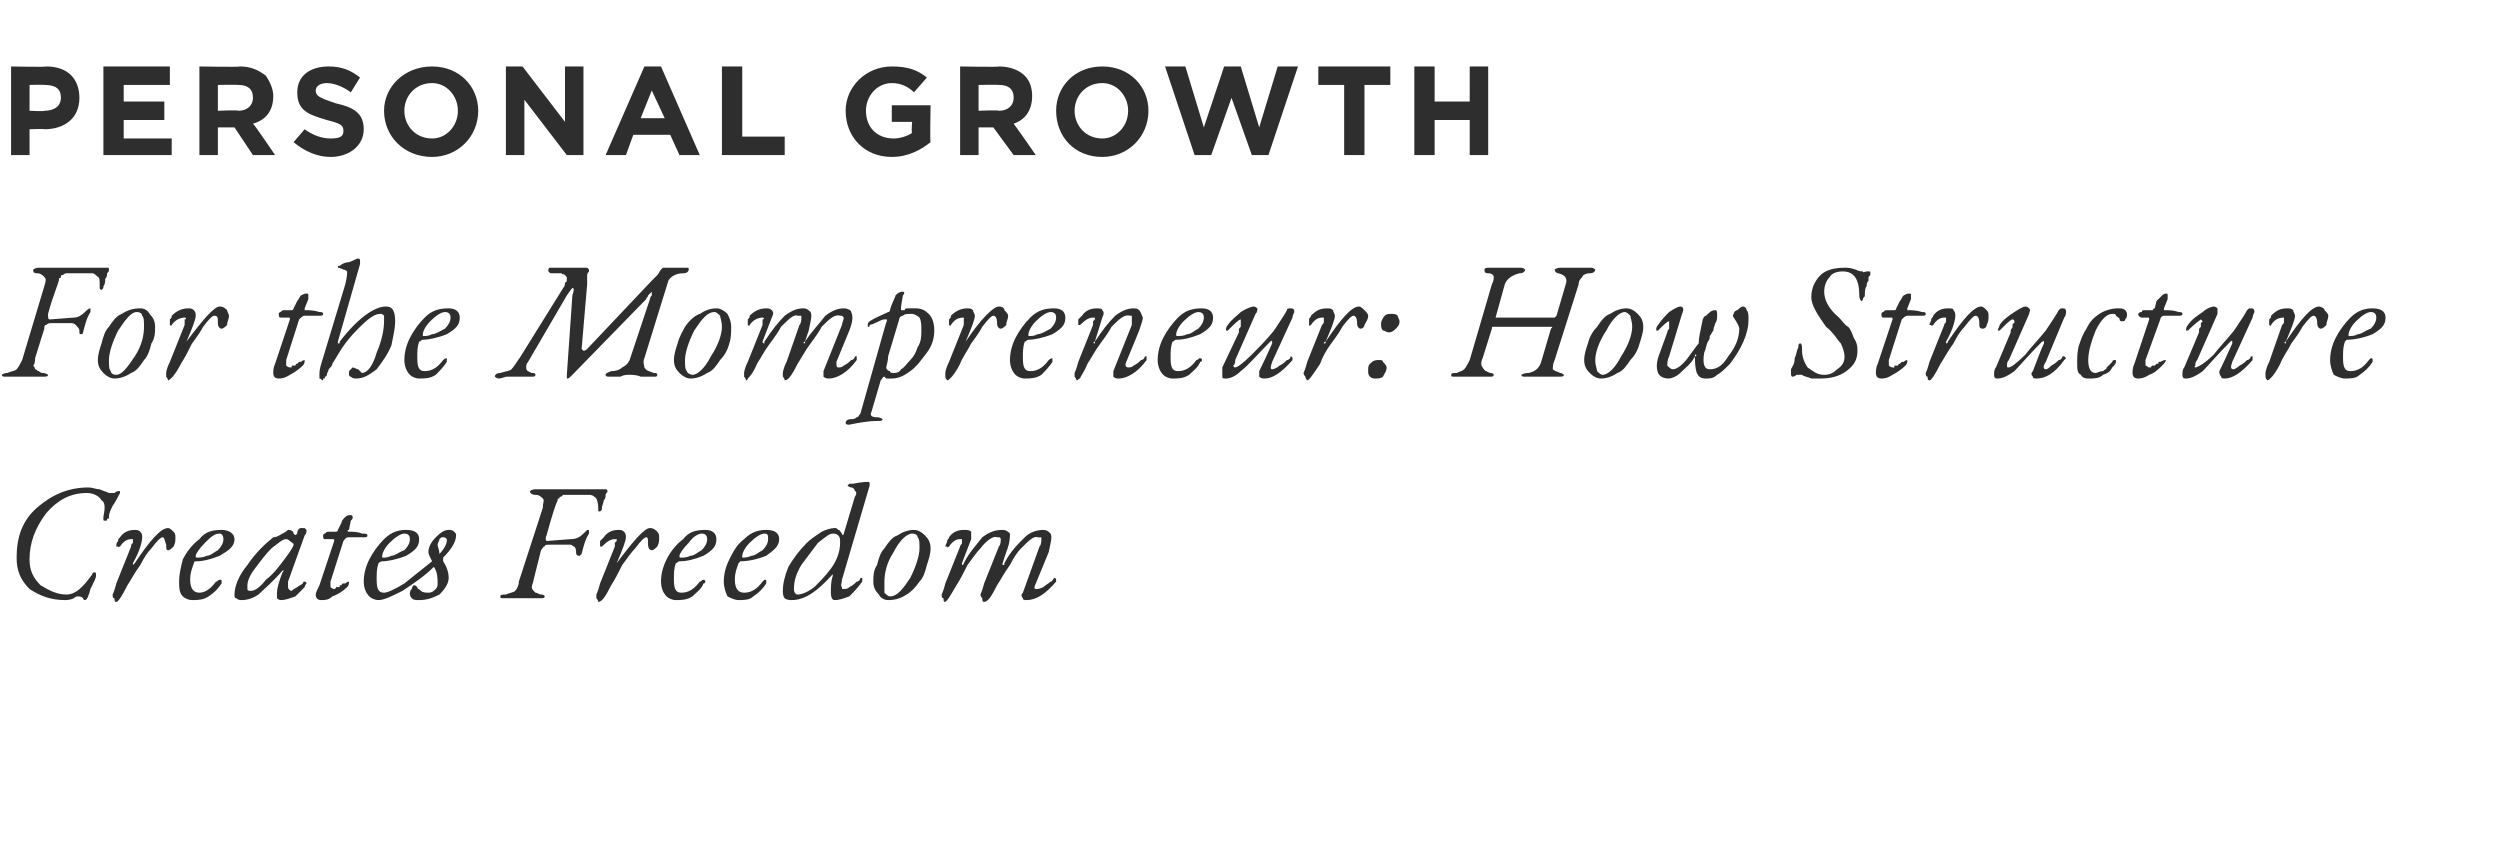 <?xml version="1.0" standalone="no"?><!DOCTYPE svg PUBLIC "-//W3C//DTD SVG 1.1//EN" "http://www.w3.org/Graphics/SVG/1.1/DTD/svg11.dtd"><svg xmlns="http://www.w3.org/2000/svg" version="1.1" width="135.4px" height="45.6px" viewBox="0 -2 135.4 45.6" style="top:-2px"><desc>PERSONAL GROWTH For the Mompreneur: How Structure Creates Freedom</desc><defs/><g id="Polygon30789"><path d="m3.5 30.5c-.7 0-1.3-.2-1.9-.6c-.5-.5-.7-1-.7-1.7c0-1.1.3-2 1.1-2.7c.8-.7 1.7-1.1 2.8-1.1c.2 0 .4.1.6.1c.2.1.3.1.5.2h.3c.1-.1.2-.1.2-.1h.1v.1c-.1.2-.2.4-.4.7c-.1.2-.2.4-.2.6c0 .1 0 .1-.1.1c0 .1 0 .1-.1.1s-.1 0-.1-.1v-.1c.1-.5.1-.8-.1-.9c-.1-.2-.4-.4-.8-.4c-.9 0-1.6.4-2.2 1.1c-.6.8-.9 1.6-.9 2.5c0 .6.2 1 .6 1.4c.5.3.9.5 1.4.5c.5 0 .9-.4 1.4-1.1c0-.1.1-.1.1-.1c.1 0 .1 0 .1.2c0 .1-.1.3-.3.7c-.1.4-.2.6-.3.6c0 0-.1 0-.1-.1c-.1-.1-.2-.1-.3-.1c0 0-.1 0-.2.1c-.2.1-.4.1-.5.1zm4.7-2.8c-.2.2-.4.5-.6.9c-.3.4-.5.8-.7 1.1c-.3.6-.5.9-.6.9c-.1 0-.1-.1-.1-.2c-.1 0-.1-.1-.1-.2c0 0 .1-.2.2-.6l.8-2c0-.1 0-.1.1-.2v-.2h-.1c-.2 0-.4.1-.6.4c-.1 0-.1.1-.1 0h-.1c0-.1 0-.2.1-.3c0-.1 0-.1.1-.2c.2-.3.5-.4.8-.4c.1 0 .2 0 .3.1c.1.1.1.2.1.3c0 .2-.1.7-.5 1.4v.1l.1-.1c.8-1.2 1.4-1.9 1.8-1.9c.1 0 .2.1.3.2c.1.1.1.2.1.3c0 .2 0 .3-.1.5c-.1.1-.2.2-.3.2c-.1 0-.1-.1-.1-.3c-.1-.3-.1-.4-.2-.4c-.1 0-.3.2-.6.6zm2.2 2.8c-.2 0-.4-.1-.5-.2c-.2-.2-.2-.5-.2-.8c0-.4.1-.8.2-1.2c.2-.4.5-.8.9-1.1c.3-.4.7-.5 1.2-.5c.4 0 .7.2.7.5c0 .4-.3.6-.8.9c-.5.2-.9.3-1.3.3c-.1 0-.1.1-.1.1c-.1.3-.2.5-.2.9c0 .5.2.7.5.7c.3 0 .6-.2.9-.6c.1 0 .1-.1.2-.1c.1 0 .1 0 .1.1v.1c-.2.3-.4.5-.7.7c-.3.2-.6.2-.9.2zm1.7-3.3c0-.2-.1-.3-.2-.3c-.3 0-.5.2-.8.5c-.3.3-.5.6-.5.7c0 .1 0 .1.1.1c.1 0 .3 0 .5-.1c.2 0 .4-.2.6-.3c.2-.2.3-.4.3-.6zm3.1 3.3s-.1 0-.2-.1v-.3c0-.2.1-.6.3-1.1c.1-.1.1-.2.1-.1h-.1c-.5.6-1 1-1.3 1.3c-.3.2-.6.3-.9.3c-.1 0-.2 0-.3-.1c-.1 0-.1-.1-.1-.2c0-.4.2-1 .7-1.6c.4-.6.9-1.1 1.4-1.5c.2 0 .3-.1.5-.2c.2-.1.3-.2.3-.2c.2 0 .3.1.3.2c.1.1.1.1.2 0c0-.2.1-.3.2-.3h.2l.1.1c0 .1 0 .2-.1.3l-.9 2.5v.3c0 .1.1.2.2.2c0 0 .1-.1.3-.2c.1-.1.2-.1.3-.2c0 0 0-.1.1-.1c0 0 .1 0 .1.1c0 0-.1.1-.1.2l-.5.5c-.3.1-.5.2-.8.2zm.3-3.3c-.2 0-.4.2-.8.5c-.3.3-.6.7-.9 1.1c-.3.4-.4.7-.4.9v.2c0 .1.1.1.2.1c.2 0 .5-.2.8-.6c.4-.3.7-.7 1-1.1c.3-.4.5-.7.5-.8c0-.1-.1-.1-.2-.2c0 0-.1-.1-.2-.1zm3.4 2.3c0 .1 0 .2-.1.3c-.2.2-.5.4-.8.5c-.2.2-.4.2-.6.2c-.2 0-.3-.1-.3-.3c0-.1.1-.3.2-.5l.8-2.4c0-.1 0-.1-.1-.1h-.4c-.1 0-.1-.1-.1-.2c0-.1.1-.1.1-.1c.1-.1.1-.1.2-.1h.4c.1 0 .1-.1.1-.1l.2-.4c0-.1.1-.2.2-.3c.1-.1.2-.1.3-.1c0 0 .1 0 .1.1c0 .1 0 .1-.1.2l-.1.5c-.1 0-.1.1 0 .1h.1c.1 0 .4 0 .6.1c.2 0 .3 0 .3.1c0 .1-.1.1-.2.1h-.8c-.2 0-.2.1-.3.2l-.7 2.2v.3s.1.1.2.1c.1 0 .1-.1.1-.1h.2v-.1h.1s0-.1.1-.1h.1c.1-.1.2-.1.2-.1zm4.6-.8c-.5.5-1.1.9-1.7 1.3c-.6.3-1 .5-1.3.5c-.2 0-.4-.1-.5-.2c-.2-.2-.3-.5-.3-.8c0-.4.1-.8.3-1.2c.2-.4.5-.8.8-1.1c.4-.4.8-.5 1.2-.5c.5 0 .7.2.7.5c0 .4-.2.6-.7.9c-.5.2-1 .3-1.3.3c-.1 0-.2.1-.2.1c-.1.3-.1.5-.1.9c0 .5.1.7.4.7c.2 0 .6-.2 1.1-.5l1.5-1.2c-.1-.2-.2-.4-.2-.5c0-.3.2-.6.4-.8c.3-.3.5-.4.7-.4c.1 0 .2 0 .3.1c.1.1.1.1.1.2c0 .3-.2.7-.7 1.2v.2c.2.3.3.6.3.9c0 .3-.2.6-.5.9c-.4.2-.7.3-1.1.3c-.2 0-.3 0-.4-.1c-.1-.1-.1-.2-.1-.3c0 0 0-.1.1-.2c0-.1.1-.2.1-.2c.1 0 .1 0 .2.1c0 .1.1.1.2.2c.1.1.3.1.4.1c.2 0 .3-.1.4-.2c.1-.1.1-.2.1-.3c0-.3 0-.6-.2-.9c.02-.01 0 0 0 0c0 0 .01-.03 0 0zm-1.3-1.5c0-.2-.1-.3-.3-.3c-.2 0-.5.2-.8.5c-.3.3-.4.6-.4.7v.1c.2 0 .3 0 .5-.1c.2 0 .4-.2.7-.3c.2-.2.3-.4.3-.6zm1.6.8c.3-.3.4-.6.4-.7v-.1c-.1-.1-.1-.1-.2-.1c-.1 0-.1 0-.2.1c0 .1-.1.2-.1.3c0 .1.1.3.1.5zm5.1 1.4c0 .1-.1.3-.1.4c0 0 0 .1.1.2l.1.1c.1 0 .2.1.3.1c.2 0 .2.1.2.1c0 .1-.1.1-.2.1h-2c-.2 0-.2 0-.2-.1s.1-.1.3-.1c.2-.1.4-.1.5-.2c.1-.1.2-.3.2-.5l1.3-4c0-.3.1-.4 0-.5c-.1-.1-.2-.2-.4-.2c-.2 0-.3-.1-.3-.2c0 0 .1-.1.3-.1h3.8s.1 0 .1.1s-.1.1-.1.2c0 .1 0 .2-.1.3c0 .1-.1.3-.1.4v.1l-.1.1c-.1 0-.1 0-.1-.1v-.1c0-.3-.1-.5-.1-.5c-.1-.1-.2-.2-.4-.2h-1.4l-.1.1c-.1 0-.1 0-.1.1c-.1 0-.1 0-.1.1c-.1.2-.3.8-.6 1.9c-.1.2 0 .3 0 .3l1.3-.1c.3 0 .5-.1.7-.3l.2-.2c.1 0 .1 0 .1.1v.1c-.2.3-.3.7-.4 1.1l-.1.1c-.1 0-.2 0-.2-.2c0-.1 0-.2-.1-.3c-.1 0-.1-.1-.2-.1h-1.1c-.2 0-.3 0-.3.1c-.1 0-.1.1-.2.2l-.4 1.6zm5.5-1.7c-.2.2-.4.5-.7.9c-.2.4-.4.8-.6 1.1c-.3.6-.5.9-.7.9c0 0 0-.1-.1-.2v-.2s.1-.2.2-.6l.8-2v-.2l.1-.1v-.1h-.1c-.2 0-.4.1-.7.4c0 0 0 .1 0 0h-.1v-.3l.2-.2c.2-.3.5-.4.8-.4c.1 0 .2 0 .3.1c.1.1.1.2.1.3c0 .2-.2.7-.5 1.4v.1v-.1c.9-1.2 1.5-1.9 1.8-1.9c.2 0 .3.1.4.2c.1.1.1.2.1.3c0 .2 0 .3-.1.5c-.1.1-.2.2-.3.2c-.1 0-.2-.1-.2-.3c0-.3 0-.4-.1-.4c-.1 0-.3.2-.6.6zm2.2 2.8c-.2 0-.4-.1-.5-.2c-.2-.2-.3-.5-.3-.8c0-.4.1-.8.3-1.2c.2-.4.5-.8.9-1.1c.3-.4.7-.5 1.2-.5c.4 0 .6.2.6.5c0 .4-.2.6-.7.9c-.5.2-.9.3-1.3.3c-.1 0-.1.1-.2.1c-.1.3-.1.5-.1.9c0 .5.1.7.4.7c.4 0 .7-.2 1-.6c.1 0 .1-.1.2-.1c0 0 .1 0 .1.1c0 0 0 .1-.1.1c-.1.3-.4.5-.6.7c-.3.2-.6.2-.9.2zm1.7-3.3c0-.2-.1-.3-.3-.3c-.2 0-.5.2-.7.5c-.3.3-.5.6-.5.7c0 .1 0 .1.1.1c.1 0 .3 0 .5-.1c.2 0 .4-.2.6-.3c.2-.2.3-.4.3-.6zm1.7 3.3c-.2 0-.4-.1-.6-.2c-.1-.2-.2-.5-.2-.8c0-.4.1-.8.3-1.2c.2-.4.4-.8.8-1.1c.4-.4.8-.5 1.2-.5c.5 0 .7.2.7.5c0 .4-.3.6-.7.9c-.5.2-1 .3-1.4.3l-.1.1c-.1.3-.2.5-.2.9c0 .5.2.7.5.7c.4 0 .7-.2 1-.6l.1-.1c.1 0 .1 0 .1.1v.1c-.2.3-.4.5-.7.7c-.2.2-.5.2-.8.2zm1.6-3.3c0-.2 0-.3-.2-.3c-.2 0-.5.2-.8.5c-.3.3-.4.6-.4.7v.1c.1 0 .3 0 .5-.1c.2 0 .4-.2.6-.3c.2-.2.3-.4.3-.6zm1.4 2.7c0 .2.1.3.2.3c.2 0 .5-.1.9-.4c.3-.3.6-.6.9-1c.3-.4.5-.9.5-1.4c0-.2 0-.3-.1-.4c-.1-.1-.2-.1-.3-.1c-.2 0-.4.2-.8.5l-.9 1.2c-.3.5-.4.9-.4 1.3zm2.6-.5c0 .2-.1.3 0 .4c0 .1 0 .1.1.1c.1 0 .2 0 .3-.1c.2-.1.3-.2.4-.3c.1 0 .2-.1.2-.2h.1v.2c-.3.4-.5.6-.7.8c-.3.1-.5.2-.8.2c-.1 0-.2-.1-.2-.4c0-.3 0-.6.1-.9v-.1c-.8.9-1.5 1.4-2.2 1.4c-.1 0-.3 0-.4-.1c-.1-.1-.1-.3-.1-.4c0-.4.1-.8.3-1.3c.3-.5.6-.9 1-1.3c.2-.2.5-.4.8-.6c.2-.1.5-.2.7-.2c.1 0 .1 0 .2.1c.1 0 .1.1.2.2c0 .1.1.1.1 0l.6-2c.1-.1.1-.3 0-.3c0-.1-.1-.2-.2-.2c-.1 0-.2-.1-.2-.1l.1-.1h.2c.5-.1.7-.1.8-.1c.1 0 .1 0 .1.2l-1.5 5.1zm4.8-1.7c0 .3-.1.6-.2.9c-.1.4-.2.7-.4.9c-.2.3-.5.6-.7.7c-.3.2-.6.3-1 .3c-.2 0-.4-.1-.5-.3c-.2-.2-.3-.4-.3-.7c0-.3 0-.6.2-.9c.1-.4.2-.7.4-.9c.2-.3.4-.6.7-.7c.3-.2.6-.3.9-.3c.2 0 .4.1.6.3c.2.2.3.4.3.7zm-.6 0c0-.3 0-.5-.1-.6c0-.1-.1-.2-.3-.2c-.3 0-.7.4-1 1c-.4.6-.5 1.2-.5 1.6v.6c.1.1.2.2.3.2c.4 0 .7-.4 1.1-1c.3-.6.5-1.2.5-1.6zm4.3-.1c.1-.1.1-.3.1-.4c0 0 0-.1-.1-.1h-.1c-.2-.1-.6.2-.9.6c-.2.2-.4.5-.7.9c-.2.4-.4.8-.6 1.1c-.3.5-.4.7-.5.8l-.1.1c-.1 0-.1-.1-.1-.2c-.1 0-.1-.1-.1-.2c0 0 .1-.2.2-.6l.8-2c0-.1.1-.1.1-.2v-.2h-.1c-.2 0-.4.1-.6.4c0 0-.1.1-.1 0h-.1c0-.1.1-.2.1-.3c0-.1.1-.1.1-.2c.2-.3.5-.4.8-.4c.2 0 .3 0 .4.1v.4l-.5 1.3v.1s.1 0 .1-.1c.3-.6.7-1 1-1.4c.4-.3.7-.4 1.1-.4c.2 0 .3.1.4.2c0 .2 0 .5-.2 1l-.2.6v.1c.1 0 .1 0 .1-.1c.3-.6.7-1 1.1-1.4c.3-.3.7-.4 1-.4c.2 0 .3.1.4.2c.1.2 0 .5-.1 1l-.7 1.7c-.1.2-.1.3 0 .3c.1 0 .2 0 .4-.1c.1-.1.3-.2.4-.3c.1 0 .1-.1.2-.2c.1 0 .1.1.1.1v.1c-.6.7-1.1 1-1.6 1c-.1 0-.2 0-.2-.1c-.1-.1-.1-.2 0-.3l.9-2.5c.1-.1.1-.3.1-.4v-.1h-.2c-.2-.1-.5.2-.9.6c-.2.2-.4.5-.6.9c-.3.4-.5.8-.7 1.1c-.3.6-.5.9-.7.9c-.1 0-.1-.1-.1-.2c0 0-.1-.1-.1-.2c0 0 .1-.2.2-.6l.8-2z" stroke="none" fill="#2e2e2e"/></g><g id="Polygon30788"><path d="m1.9 17.4c0 .1 0 .3-.1.4c0 0 .1.1.1.2c.1 0 .1.1.2.1c0 0 .1.1.2.1c.2 0 .3.1.3.1c0 .1-.1.1-.3.1h-2c-.1 0-.2 0-.2-.1c0 0 .1-.1.3-.1c.2-.1.4-.1.5-.2c.1-.1.2-.3.3-.5l1.2-4c.1-.3.1-.4 0-.5c-.1-.1-.2-.2-.4-.2c-.2 0-.2-.1-.2-.2c0 0 .1-.1.3-.1h3.7c.1 0 .1 0 .1.1s0 .1-.1.2c0 .1 0 .2-.1.3c0 .1 0 .3-.1.4v.1l-.1.1s-.1 0-.1-.1v-.1c0-.3 0-.5-.1-.5c-.1-.1-.2-.2-.3-.2H3.6c-.1 0-.2.1-.2.1c-.1 0-.1 0-.1.1s-.1 0-.1.1c0 .2-.3.8-.6 1.9c0 .2 0 .3.1.3l1.3-.1c.2 0 .4-.1.6-.3c.1-.1.2-.2.3-.2v.2c-.2.3-.3.7-.4 1.1c0 .1-.1.1-.1.1c-.1 0-.1 0-.1-.2c0-.1-.1-.2-.2-.3c0 0-.1-.1-.2-.1H2.8c-.1 0-.2 0-.3.1c-.1 0-.1.1-.1.2l-.5 1.6zm6.5-1.7c0 .3 0 .6-.2.9c-.1.4-.2.7-.4.9c-.2.3-.4.6-.7.7c-.3.2-.6.3-.9.3c-.2 0-.4-.1-.6-.3c-.2-.2-.3-.4-.3-.7c0-.3.1-.6.2-.9c.1-.4.2-.7.4-.9c.2-.3.4-.6.7-.7c.3-.2.6-.3 1-.3c.2 0 .4.1.5.3c.2.2.3.4.3.7zm-.6 0c0-.3 0-.5-.1-.6c0-.1-.1-.2-.3-.2c-.3 0-.6.4-1 1c-.3.6-.5 1.2-.5 1.6c0 .3 0 .5.1.6c0 .1.1.2.3.2c.3 0 .6-.4 1-1c.4-.6.5-1.2.5-1.6zm3.2 0c-.1.2-.3.5-.6.9c-.2.4-.4.8-.6 1.1c-.3.6-.6.9-.7.9c0 0 0-.1-.1-.2v-.2s0-.2.2-.6l.8-2v-.3c.1 0 .1-.1 0-.1c-.2 0-.5.1-.7.4c0 0 0 .1-.1 0v-.3c.1-.1.1-.1.1-.2c.3-.3.6-.4.9-.4c.1 0 .2 0 .3.1c.1.1.1.2.1.3c0 .2-.2.7-.5 1.4v.1v-.1c.9-1.2 1.5-1.9 1.8-1.9c.2 0 .3.1.4.2c0 .1.1.2.1.3c0 .2-.1.3-.1.5c-.1.1-.2.2-.3.2c-.1 0-.2-.1-.2-.3c0-.3 0-.4-.2-.4c-.1 0-.3.2-.6.6zm5.5 1.8c0 .1 0 .2-.1.3c-.2.2-.5.4-.7.5c-.3.2-.5.2-.6.2c-.2 0-.3-.1-.3-.3c0-.1 0-.3.1-.5l.8-2.4c0-.1 0-.1-.1-.1h-.4c-.1 0-.1-.1-.1-.2c0-.1.1-.1.1-.1c.1-.1.1-.1.2-.1h.4c.1 0 .1-.1.1-.1l.2-.4c.1-.1.1-.2.2-.3c.2-.1.2-.1.3-.1c.1 0 .1 0 .1.1v.2l-.2.5v.1h.1c.1 0 .4 0 .7.1c.1 0 .2 0 .2.1c0 .1-.1.1-.2.1h-.8c-.1 0-.2.1-.3.2l-.7 2.2v.3s.1.1.2.1h.1v-.1h.2s0-.1.1-.1l.1-.1h.1c.1-.1.2-.1.2-.1zm2.4.7c0-.1 0-.1.1-.2l.1-.1c.1 0 .2.1.3.1l.2.2c.3 0 .6-.4.8-1.1c.3-.7.4-1.3.4-1.7v-.3c-.1-.1-.1-.1-.2-.1c-.3 0-.6.2-1.2.8c-.1.1-.4.4-.7.8c-.3.4-.5.8-.7 1.1c0 .1-.1.2-.2.3c0 .1-.1.2-.1.3c0 0 0 .1-.1.1c0 .1 0 .1-.1.1v.1c-.1 0-.1-.1-.2-.1v-.2c0-.1 0-.3.1-.6l1.3-4.3c.1-.4.1-.6.1-.7c0 0-.1-.1-.2-.1c-.2-.1-.3-.1-.3-.1c0-.1 0-.1.1-.1c.1-.1.3-.2.5-.2c.3-.1.4-.2.5-.2c.1 0 .1.1.1.1v.2l-1.2 4.2v.1c.1 0 .1 0 .1-.1c1-1.3 1.9-1.9 2.5-1.9c.4 0 .5.3.5.8c0 .4-.1.8-.2 1.3c-.2.5-.5.9-.8 1.3c-.4.3-.7.5-1.1.5c-.1 0-.2 0-.3-.1c-.1 0-.1-.1-.1-.2zm3.8.3c-.2 0-.4-.1-.5-.2c-.2-.2-.3-.5-.3-.8c0-.4.1-.8.3-1.2c.2-.4.5-.8.8-1.1c.4-.4.8-.5 1.3-.5c.4 0 .6.2.6.5c0 .4-.2.6-.7.9c-.5.2-1 .3-1.3.3c-.1 0-.1.1-.2.1c-.1.3-.1.5-.1.9c0 .5.1.7.4.7c.4 0 .7-.2 1-.6c0 0 .1-.1.2-.1v.2c-.2.3-.4.5-.6.7c-.3.2-.6.2-.9.2zm1.7-3.3c0-.2-.1-.3-.3-.3c-.2 0-.5.2-.8.5c-.3.3-.4.6-.4.7v.1c.2 0 .3 0 .5-.1c.2 0 .5-.2.7-.3c.2-.2.3-.4.3-.6zM37 12.8c-.4 0-.7.2-.8.4l-1.3 4.2c-.1.2 0 .4 0 .5c.1.2.3.2.5.3c.1 0 .2 0 .2.1c0 0 0 .1-.1.1h-.8c-.2-.1-.5-.1-.6-.1c-.2 0-.3 0-.5.1h-.6c-.1 0-.2 0-.2-.1c0-.1.1-.1.3-.2c.3 0 .5-.1.6-.2c.2-.1.3-.2.4-.4l1.1-3.3c0-.1.1-.2.1-.2v-.2l-.2.2c0 .1-.1.1-.1.2l-4 4.1c-.2.2-.2.2-.3.2v-.2L31 14c.1-.3.1-.4 0-.4c0 0-.1.1-.3.4l-2.1 3.6c-.1.1-.1.2-.1.3c0 .2.1.2.3.3c.1 0 .2 0 .2.1c0 .1-.1.1-.2.1h-1.3c-.2 0-.3.1-.5.1c-.1 0-.2-.1-.2-.1c0-.1.1-.2.3-.2c.3-.1.5-.1.6-.2c.1-.1.3-.4.5-.7l2.3-3.7c.1-.1.1-.2.1-.3c.1 0 .1-.1.1-.2c0-.1 0-.1-.1-.2s-.1 0-.2-.1h-.5c-.1 0-.1 0-.2-.1v-.1s0-.1.1-.1h2l.1.1v.1c-.1.1-.1.2-.1.2v.5l-.3 3.5l.1.1c.1 0 .2-.1.2-.1l3.5-3.7l.3-.3c.1-.1.1-.2.2-.3l.1-.1h1.3c.1 0 .1 0 .1.1c0 .1-.1.2-.3.2zm2.6 2.9c0 .3 0 .6-.1.9c-.1.4-.3.7-.5.9c-.2.3-.4.6-.7.7c-.3.2-.6.3-.9.3c-.2 0-.4-.1-.6-.3c-.2-.2-.3-.4-.3-.7c0-.3.1-.6.2-.9c.1-.4.3-.7.4-.9c.2-.3.5-.6.8-.7c.3-.2.6-.3.9-.3c.2 0 .4.1.6.3c.1.2.2.4.2.7zm-.5 0c0-.3-.1-.5-.1-.6c-.1-.1-.2-.2-.3-.2c-.4 0-.7.4-1.1 1c-.3.6-.5 1.2-.5 1.6c0 .3 0 .5.1.6c0 .1.2.2.3.2c.3 0 .7-.4 1-1c.4-.6.6-1.2.6-1.6zm4.2-.1c.1-.1.1-.3.1-.4v-.1h-.2c-.2-.1-.5.2-.9.6c-.1.2-.3.5-.6.9c-.3.4-.5.8-.7 1.1c-.2.5-.4.7-.5.8c0 0 0 .1-.1.1c0 0 0-.1-.1-.2v-.2s0-.2.2-.6l.8-2v-.3c.1 0 .1-.1 0-.1c-.2 0-.5.1-.7.4c0 0 0 .1-.1 0v-.3c.1-.1.1-.1.1-.2c.3-.3.6-.4.9-.4c.1 0 .2 0 .3.1c.1.1.1.2 0 .4l-.5 1.3s0 .1.1.1v-.1c.4-.6.7-1 1.1-1.4c.4-.3.7-.4 1-.4c.2 0 .3.1.4.2c.1.2 0 .5-.1 1l-.2.6c-.1 0-.1.1 0 .1v-.1c.4-.6.8-1 1.1-1.4c.4-.3.7-.4 1-.4c.2 0 .4.1.4.2c.1.2.1.5-.1 1l-.7 1.7c0 .2 0 .3.1.3c.1 0 .2 0 .3-.1c.2-.1.3-.2.4-.3c.1 0 .2-.1.2-.2h.1v.2c-.5.7-1.1 1-1.5 1c-.1 0-.2 0-.3-.1v-.3l1-2.5c0-.1.1-.3.1-.4l-.1-.1h-.1c-.3-.1-.6.2-1 .6c-.1.2-.3.5-.6.9c-.3.4-.5.8-.7 1.1c-.3.6-.5.9-.7.9c0 0 0-.1-.1-.2v-.2s0-.2.2-.6l.7-2zm6.6.3c0-.3 0-.5-.1-.7c-.1-.1-.3-.2-.4-.2c-.3 0-.4 0-.5.1c-.1 0-.2.1-.2.2l-.6 2c0 .3-.1.5-.1.6c0 .1.1.2.2.2c0 .1.1.1.2.1c.1 0 .3 0 .4-.2c.2-.1.3-.3.5-.5c.2-.2.3-.4.4-.7c.2-.3.2-.6.2-.9zm-2.4 4.9c-.5 0-1 .1-1.5.2c-.1 0-.2 0-.2-.1c0-.1.1-.2.3-.2c.1 0 .2 0 .3-.1c.1 0 .1-.1.2-.2l1.3-4.6c.1-.4.2-.5.1-.5h-.1c-.2 0-.4.2-.8.3c0 .1 0 .1-.1.1v-.1c0-.1 0-.1.1-.2c.3-.2.6-.3 1-.5c.1 0 .1-.1.1-.1c.1-.4.3-.7.3-.8c.1-.1.2-.2.4-.2c.1 0 .1.1 0 .2l-.1.6v.2h.2c0-.1.1-.1.2-.1h.4c.3 0 .5.1.7.3c.2.2.3.5.3.9c0 .4-.1.8-.4 1.2c-.3.4-.6.8-.9 1c-.4.3-.7.4-1 .4h-.3l-.1-.1c-.1 0-.1.1-.2.2l-.5 1.7c-.1.2 0 .3.3.3c.2 0 .3.1.3.1c0 .1-.1.1-.3.1zm5.7-5.1c-.1.2-.3.5-.6.9c-.2.4-.5.8-.6 1.1c-.3.6-.6.9-.7.9c0 0-.1-.1-.1-.2v-.2s0-.2.2-.6l.8-2v-.4c-.3 0-.5.1-.7.4c0 0 0 .1-.1 0v-.3c.1-.1.1-.1.1-.2c.3-.3.6-.4.9-.4c.1 0 .2 0 .3.1c0 .1.1.2.1.3c0 .2-.2.7-.5 1.4v.1v-.1c.8-1.2 1.5-1.9 1.8-1.9c.2 0 .3.1.3.2c.1.1.2.2.2.3c0 .2-.1.3-.1.5c-.1.1-.2.2-.3.2c-.1 0-.2-.1-.2-.3c0-.3-.1-.4-.2-.4c-.1 0-.3.2-.6.6zm2.3 2.8c-.2 0-.4-.1-.5-.2c-.2-.2-.3-.5-.3-.8c0-.4.1-.8.3-1.2c.2-.4.5-.8.8-1.1c.4-.4.8-.5 1.3-.5c.4 0 .6.2.6.5c0 .4-.2.6-.7.9c-.5.2-1 .3-1.3.3c-.1 0-.1.1-.2.1c-.1.3-.1.5-.1.9c0 .5.1.7.4.7c.4 0 .7-.2 1-.6c0 0 .1-.1.2-.1v.2c-.2.3-.4.5-.6.7c-.3.2-.6.2-.9.2zm1.7-3.3c0-.2-.1-.3-.3-.3c-.2 0-.5.2-.8.5c-.3.3-.4.6-.4.7v.1c.2 0 .3 0 .5-.1c.2 0 .5-.2.7-.3c.2-.2.3-.4.3-.6zm3.1 2.9l1-2.5v-.5h-.1c-.3-.1-.6.2-1 .6c-.1.2-.3.5-.6.9c-.3.4-.5.8-.7 1.1c-.2.5-.4.7-.4.8c-.1 0-.1.1-.2.1c0 0 0-.1-.1-.2v-.2s.1-.2.2-.6l.8-2v-.2l.1-.1v-.1h-.1c-.2 0-.4.1-.7.4c0 0 0 .1 0 0h-.1v-.3l.2-.2c.2-.3.5-.4.8-.4c.1 0 .3 0 .3.1c.1.1.1.2 0 .4l-.4 1.3c-.1 0-.1.1 0 .1v-.1c.4-.6.7-1 1.1-1.4c.4-.3.7-.4 1-.4c.1 0 .2 0 .3.1c.1.1.1.2.2.4c0 .1-.1.4-.2.7l-.7 1.7c-.1.2 0 .3.1.3c.1 0 .2 0 .3-.1c.2-.1.3-.2.4-.3c.1 0 .2-.1.2-.2h.1v.2c-.5.7-1.1 1-1.5 1c-.1 0-.2 0-.3-.1v-.3zm3.2.4c-.2 0-.4-.1-.5-.2c-.2-.2-.3-.5-.3-.8c0-.4.1-.8.3-1.2c.2-.4.5-.8.8-1.1c.4-.4.8-.5 1.3-.5c.4 0 .6.2.6.5c0 .4-.2.6-.7.9c-.5.2-.9.3-1.3.3c-.1 0-.1.1-.2.1c-.1.3-.1.5-.1.9c0 .5.1.7.4.7c.4 0 .7-.2 1-.6c.1 0 .1-.1.2-.1c0 0 .1 0 .1.1c0 0 0 .1-.1.1c-.1.3-.4.5-.6.7c-.3.2-.6.2-.9.2zm1.7-3.3c0-.2-.1-.3-.3-.3c-.2 0-.5.2-.8.5c-.3.3-.4.6-.4.7c0 .1 0 .1.1.1c.1 0 .3 0 .5-.1c.2 0 .4-.2.6-.3c.2-.2.3-.4.3-.6zm3 2.9c.4-.8.6-1.3.7-1.5v-.1c0-.1-.1 0-.1 0c-.7.7-1.2 1.3-1.6 1.6c-.3.3-.6.4-.8.4c-.2 0-.2 0-.2-.2v-.4l.9-1.9v-.1c0-.1 0-.1.1-.2v-.4c-.1 0-.3.2-.7.6h-.1c0-.1 0-.2.1-.3c.2-.3.5-.5.7-.7c.3-.2.6-.3.7-.3c.1 0 .2.1.2.1c0 .1 0 .2-.1.3l-1.1 2.5c0 .1 0 .2-.1.3c0 .1.1.1.1.1c.1 0 .4-.2.9-.7c.4-.4.8-.8 1.2-1.3c.4-.6.6-.9.7-1.1c0-.1.1-.1.2-.1c.1 0 .2 0 .2.2c0 0-.1.2-.1.3l-1.1 2.4c-.1.3-.1.4 0 .4c.1 0 .3-.1.4-.2c.2-.1.3-.2.4-.3c.1 0 .2-.1.2-.2c.1 0 .1.1.1.1v.1c-.6.7-1.1 1-1.5 1c-.1 0-.2 0-.3-.1v-.3zm4.5-2.4c-.1.2-.3.5-.6.9c-.3.4-.5.8-.6 1.1c-.4.6-.6.9-.7.9c0 0-.1-.1-.1-.2c0 0-.1-.1-.1-.2c0 0 .1-.2.2-.6l.8-2c.1-.1.1-.1.1-.2v-.2h-.1c-.2 0-.4.1-.6.4c0 0-.1.1-.1 0v-.3c0-.1.1-.1.1-.2c.3-.3.5-.4.9-.4c.1 0 .2 0 .3.1c0 .1.1.2.1.3c0 .2-.2.7-.5 1.4c-.1 0-.1.1-.1.1c.1 0 .1 0 .1-.1c.8-1.2 1.4-1.9 1.8-1.9c.1 0 .2.1.3.2c.1.1.2.2.2.3c0 .2-.1.3-.2.5c0 .1-.1.2-.2.2c-.1 0-.2-.1-.2-.3c0-.3-.1-.4-.2-.4c-.1 0-.3.2-.6.6zm2 1.8c.1 0 .2 0 .2.1c.1.1.2.2.2.3c0 .2-.1.3-.2.5c-.1.1-.3.1-.4.1c-.1 0-.2 0-.3-.1c-.1-.1-.1-.2-.1-.3c0-.2 0-.3.1-.4c.2-.2.3-.2.5-.2zm.7-2.5c.1 0 .2 0 .3.1c0 .1.1.2.1.3c0 .2-.1.3-.2.4c-.1.1-.2.2-.4.2c-.1 0-.2-.1-.3-.1c-.1-.1-.1-.2-.1-.4c0-.1.1-.3.2-.4c.1-.1.2-.1.4-.1zm8.8 2.5c-.1.2-.1.4-.1.5c.1.1.2.1.4.2c.1 0 .2.1.2.1c0 .1-.1.1-.3.1h-1.8c-.1 0-.2 0-.2-.1c0 0 .1-.1.4-.1c.4-.1.6-.3.7-.7l.5-1.7c.1-.1.1-.1 0-.1h-3.1c-.1 0-.1 0-.1.1l-.5 1.6c-.1.2-.1.4 0 .5c.1.2.2.2.4.3c.2 0 .2.1.2.1c0 .1-.1.1-.2.1h-1.9c-.2 0-.2 0-.2-.1s.1-.1.3-.1c.2-.1.3-.1.4-.2c.1-.1.2-.3.3-.5l1.2-4.1c.1-.2.1-.3.1-.4c0-.1-.1-.2-.3-.2c-.2 0-.2-.1-.2-.2c0 0 0-.1.2-.1h1.8c.1 0 .2.1.2.1c0 .1-.1.2-.3.2c-.4.1-.7.3-.8.6l-.5 1.8h3.2l.1-.1l.5-1.7c.1-.3 0-.5-.4-.6c-.1 0-.2-.1-.2-.2c0 0 .1-.1.3-.1h1.7c.1 0 .2.1.2.1c0 .1-.1.2-.3.2c-.2 0-.4.1-.4.2c-.1.1-.2.2-.2.4l-1.3 4.1zm4.8-1.8c0 .3-.1.6-.2.9c-.1.4-.3.7-.5.9c-.2.3-.4.6-.7.7c-.3.2-.6.3-.9.3c-.2 0-.4-.1-.6-.3c-.2-.2-.3-.4-.3-.7c0-.3.1-.6.2-.9c.1-.4.3-.7.5-.9c.2-.3.4-.6.7-.7c.3-.2.6-.3.9-.3c.2 0 .4.1.6.3c.2.2.3.4.3.7zm-.6 0c0-.3-.1-.5-.1-.6c-.1-.1-.2-.2-.3-.2c-.3 0-.7.4-1 1c-.4.6-.6 1.2-.6 1.6c0 .3.1.5.1.6c.1.1.2.2.3.2c.3 0 .7-.4 1-1c.4-.6.6-1.2.6-1.6zm4.1.8c-.1.2-.1.4-.2.6c-.1.6 0 .9.3.9c.4 0 .7-.2 1-.7c.4-.5.6-1 .6-1.5c0-.1-.1-.3-.3-.6c0 0-.1-.1 0-.2c0-.1.1-.2.2-.2c.1-.1.2-.2.3-.2c.1 0 .2.1.2.2c.1.1.1.3.1.5c0 .8-.4 1.6-1 2.4c-.3.3-.5.5-.7.6c-.2.2-.4.2-.6.2c-.3 0-.4-.1-.5-.3c-.1-.3-.1-.6-.1-.9c.1 0 .1-.1 0-.1v.1c-.2.4-.5.6-.8.9c-.2.2-.5.3-.6.3c-.3 0-.5-.1-.6-.3c-.1-.3-.1-.6.1-1.1l.4-1.1c0-.1.1-.2.1-.2v-.4c-.1 0-.3.2-.6.5h-.1c0-.1 0-.2.1-.3c.2-.3.4-.5.6-.7c.3-.2.5-.3.6-.3c.2 0 .2.2.1.4l-.7 2.3c-.1.2-.1.4-.1.5c.1.1.2.2.3.2c.2 0 .5-.2.8-.6c.3-.4.5-.7.6-.8c0-.3.1-.7.2-1.2c0-.1.1-.3.2-.3c.2-.2.3-.3.5-.3c.1 0 .1.1.1.3c0 .1 0 .3-.1.4c0 .1-.1.2-.1.4c-.1.1-.1.2-.2.3c0 .1 0 .2-.1.3zm6.3 1.8c.3 0 .5-.1.7-.3c.3-.2.4-.4.4-.7c0-.2-.1-.5-.2-.7c-.2-.2-.4-.6-.8-.9c-.5-.7-.8-1.2-.8-1.6c0-.5.2-.9.5-1.2c.3-.3.8-.4 1.3-.4c.2 0 .3 0 .6.1c.2.1.3.1.4.1c0 .1.1 0 .2 0h.1c.1 0 .1 0 .1.1c0 .1 0 .1-.1.2v.2c-.1.1-.1.2-.1.3c-.1.1-.1.3-.1.5c0 .1-.1.1-.1.2c0 0 0 .1-.1.1c0 0-.1-.1-.1-.3c0-.9-.3-1.3-.9-1.3c-.3 0-.6.1-.7.3c-.2.2-.3.5-.3.8c0 .4.2.9.8 1.4c.2.2.3.4.5.5c.1.1.2.3.3.6c.2.3.2.5.2.7c0 .5-.2.8-.6 1.1c-.4.3-.9.4-1.4.4h-.5c-.2-.1-.4-.1-.5-.2h-.3c-.1.1-.2.1-.2.1c-.1 0-.1-.1-.1-.2v-.2c.1-.2.2-.3.2-.6c.1-.2.1-.4.2-.6c0-.1 0-.2.1-.2c.1 0 .1.2.1.4c0 .3.1.6.3.9c.3.2.5.4.9.4zm4.5-.8c0 .1 0 .2-.1.3c-.2.2-.5.4-.7.5c-.3.2-.5.2-.6.2c-.2 0-.3-.1-.3-.3c0-.1 0-.3.1-.5l.8-2.4c0-.1 0-.1-.1-.1h-.4c-.1 0-.1-.1-.1-.2c0-.1.1-.1.1-.1c.1-.1.1-.1.2-.1h.4c.1 0 .1-.1.1-.1l.2-.4c.1-.1.1-.2.2-.3c.2-.1.2-.1.3-.1c.1 0 .1 0 .1.1v.2l-.2.5v.1h.1c.1 0 .4 0 .7.1c.1 0 .2 0 .2.1c0 .1-.1.1-.2.1h-.8c-.1 0-.2.1-.3.2l-.7 2.2v.3s.1.1.2.1h.1v-.1h.2s0-.1.1-.1l.1-.1h.1c.1-.1.2-.1.2-.1zm3.1-1.8c-.2.2-.4.5-.6.9c-.3.4-.5.8-.7 1.1c-.3.6-.5.9-.6.9c-.1 0-.1-.1-.1-.2c-.1 0-.1-.1-.1-.2c0 0 .1-.2.2-.6l.8-2c0-.1.1-.1.1-.2v-.2h-.1c-.2 0-.4.1-.6.4c0 0-.1.1-.1 0h-.1c0-.1.1-.2.1-.3c0-.1.1-.1.1-.2c.2-.3.5-.4.8-.4c.2 0 .3 0 .3.1c.1.1.1.2.1.3c0 .2-.1.7-.5 1.4v.1s.1 0 .1-.1c.8-1.2 1.4-1.9 1.8-1.9c.1 0 .2.1.3.2c.1.1.1.2.1.3c0 .2 0 .3-.1.5c0 .1-.1.2-.2.2c-.2 0-.2-.1-.2-.3c0-.3-.1-.4-.2-.4c-.1 0-.3.2-.6.6zm3.7 2.4c.3-.8.5-1.3.6-1.5v-.1c0-.1 0 0-.1 0c-.7.7-1.2 1.3-1.5 1.6c-.4.3-.7.4-.9.4c-.1 0-.2 0-.2-.2c0-.1 0-.3.1-.4l.8-1.9v-.1c0-.1.1-.1.1-.2v-.1c0-.1.1-.1.1-.1v-.1s0-.1-.1-.1s-.3.2-.7.6h-.1c0-.1.1-.2.1-.3c.2-.3.5-.5.8-.7c.3-.2.5-.3.6-.3c.1 0 .2.1.2.1c.1.1 0 .2 0 .3l-1.1 2.5c-.1.1-.1.2-.1.3c0 .1 0 .1.1.1c.1 0 .4-.2.9-.7c.3-.4.7-.8 1.1-1.3c.4-.6.6-.9.7-1.1c.1-.1.1-.1.2-.1c.1 0 .2 0 .2.2c0 0 0 .2-.1.3l-1 2.4c-.2.3-.1.4 0 .4c.1 0 .2-.1.3-.2c.2-.1.3-.2.4-.3c.1 0 .2-.1.2-.2h.1l.1.1l-.1.1c-.5.7-1 1-1.5 1c-.1 0-.2 0-.2-.1c-.1-.1-.1-.2 0-.3zm4.6-3.4c.2 0 .3 0 .4.1c.1.1.1.2.1.2c0 .1 0 .2-.1.3c0 .1-.1.1-.2.1c0 0-.1 0-.1-.1c0-.1-.1-.1-.2-.2c0-.1-.1-.1-.2-.1c-.3 0-.6.3-.9.9c-.2.5-.4 1.1-.4 1.6c0 .4.1.7.4.7c.1 0 .2-.1.4-.1c.1-.1.2-.1.2-.2l.3-.3c0-.1.1-.1.2-.1v.1c0 .1-.1.2-.2.3c-.1.2-.2.3-.5.4c-.2.2-.5.2-.7.2c-.2 0-.4 0-.5-.2c-.2-.1-.2-.3-.2-.7c0-.2 0-.6.1-.9c.1-.3.2-.6.4-.9c.2-.4.4-.6.7-.8c.3-.2.7-.3 1-.3zm2.6 2.8c0 .1-.1.2-.2.3c-.2.2-.4.4-.7.5c-.3.2-.5.2-.6.2c-.2 0-.3-.1-.3-.3c0-.1 0-.3.1-.5l.8-2.4c0-.1 0-.1-.1-.1h-.3c-.1 0-.2-.1-.2-.2c.1-.1.1-.1.2-.1c0-.1.1-.1.1-.1h.5s0-.1.1-.1l.1-.4l.3-.3c.1-.1.2-.1.2-.1c.1 0 .1 0 .1.1v.2l-.2.5v.1h.1c.2 0 .4 0 .7.1c.1 0 .2 0 .2.1c0 .1-.1.1-.2.1h-.8c-.1 0-.2.1-.2.2l-.8 2.2v.3c.1 0 .1.1.2.1h.1s0-.1.1-.1h.1l.1-.1h.1v-.1h.1c.2-.1.2-.1.3-.1zm2.9.6c.4-.8.6-1.3.7-1.5v-.1c0-.1-.1 0-.1 0c-.7.7-1.2 1.3-1.5 1.6c-.4.3-.7.4-.9.4c-.1 0-.2 0-.2-.2c0-.1 0-.3.1-.4l.8-1.9v-.1c0-.1 0-.1.1-.2v-.2l.1-.1l-.1-.1s-.3.2-.7.6h-.1c0-.1 0-.2.1-.3c.2-.3.5-.5.8-.7c.2-.2.5-.3.6-.3c.1 0 .2.1.2.1v.3l-1.1 2.5c-.1.1-.1.2-.1.3c-.1.1 0 .1 0 .1c.1 0 .5-.2 1-.7c.3-.4.7-.8 1.1-1.3c.4-.6.6-.9.7-1.1c.1-.1.1-.1.2-.1c.1 0 .2 0 .2.2c0 0-.1.2-.1.3l-1.1 2.4c-.1.3-.1.4.1.4c0 0 .2-.1.3-.2c.2-.1.3-.2.4-.3c.1 0 .2-.1.2-.2h.1v.2c-.6.7-1.1 1-1.5 1c-.1 0-.2 0-.2-.1c-.1-.1-.1-.2-.1-.3zm4.5-2.4c-.1.2-.3.5-.6.9c-.2.4-.5.8-.6 1.1c-.3.6-.6.9-.7.9c0 0-.1-.1-.1-.2v-.2s0-.2.2-.6l.7-2c.1-.1.1-.1.1-.2v-.2c-.3 0-.5.1-.7.4c0 0 0 .1-.1 0v-.3c.1-.1.1-.1.1-.2c.3-.3.5-.4.9-.4c.1 0 .2 0 .3.1c0 .1.1.2.1.3c0 .2-.2.7-.5 1.4c-.1 0-.1.1 0 .1v-.1c.8-1.2 1.4-1.9 1.8-1.9c.1 0 .3.1.3.2c.1.1.2.2.2.3c0 .2-.1.3-.1.5c-.1.1-.2.2-.3.2c-.1 0-.2-.1-.2-.3c0-.3-.1-.4-.2-.4c-.1 0-.3.2-.6.6zm2.3 2.8c-.2 0-.4-.1-.6-.2c-.1-.2-.2-.5-.2-.8c0-.4.1-.8.3-1.2c.2-.4.5-.8.8-1.1c.4-.4.8-.5 1.2-.5c.5 0 .7.2.7.5c0 .4-.2.6-.7.9c-.5.2-1 .3-1.4.3l-.1.1c-.1.3-.1.5-.1.9c0 .5.1.7.4.7c.4 0 .7-.2 1-.6l.1-.1c.1 0 .1 0 .1.1v.1c-.2.3-.4.5-.7.7c-.2.2-.5.2-.8.2zm1.7-3.3c0-.2-.1-.3-.3-.3c-.2 0-.5.2-.8.5c-.3.3-.4.6-.4.7v.1c.2 0 .3 0 .5-.1c.2 0 .4-.2.7-.3c.2-.2.3-.4.3-.6z" stroke="none" fill="#2e2e2e"/></g><g id="Polygon30787"><path d="m.6 1.6s1.92.04 1.9 0c1.2 0 1.8.7 1.8 1.7c0 1.1-.8 1.7-1.9 1.7c.01-.03-.8 0-.8 0v1.4h-1V1.6zM2.4 4c.6 0 .9-.3.9-.7c0-.5-.3-.7-.9-.7c.03-.02-.8 0-.8 0v1.4s.85.04.8 0zm3.2-2.4h3.6v1H6.7v.9h2.2v1H6.7v1h2.6v.9H5.6V1.6zm5.2 0s2.17.04 2.2 0c.6 0 1 .2 1.4.5c.2.3.4.7.4 1.1c0 .8-.4 1.3-1.1 1.5c.05 0 1.2 1.7 1.2 1.7h-1.2l-1-1.5h-.9v1.5h-1V1.6zM12.9 4c.5 0 .8-.3.8-.7c0-.5-.3-.7-.8-.7c-.02-.02-1.1 0-1.1 0v1.4s1.1-.05 1.1 0zm3 1.7l.6-.7c.4.3.9.5 1.4.5c.5 0 .7-.1.7-.4c0-.3-.1-.4-.9-.6c-1-.3-1.6-.5-1.6-1.5c0-.9.7-1.4 1.7-1.4c.7 0 1.2.2 1.7.6L19 3c-.4-.3-.9-.5-1.3-.5c-.4 0-.6.2-.6.4c0 .3.2.4 1.1.7c.9.2 1.5.5 1.5 1.4c0 .9-.8 1.5-1.8 1.5c-.7 0-1.4-.3-2-.8zM20.8 4c0-1.3 1.1-2.4 2.6-2.4c1.5 0 2.5 1.1 2.5 2.4c0 1.4-1.1 2.5-2.5 2.5c-1.5 0-2.6-1.1-2.6-2.5zm4 0c0-.8-.6-1.5-1.4-1.5c-.9 0-1.5.7-1.5 1.5c0 .8.6 1.5 1.5 1.5c.8 0 1.4-.7 1.4-1.5zm2.6-2.4h.9l2.3 3v-3h1v4.8h-.9l-2.3-3v3h-1V1.6zm7.5 0h.9l2.1 4.8h-1.1l-.5-1.1h-2l-.4 1.1h-1.1l2.1-4.8zM36 4.4l-.7-1.5l-.6 1.5h1.3zm3.1-2.8h1.1v3.8h2.3v1h-3.4V1.6zM45.8 4c0-1.3 1.1-2.4 2.5-2.4c.9 0 1.4.2 1.9.6l-.7.8c-.3-.3-.7-.5-1.2-.5c-.8 0-1.4.7-1.4 1.5c0 .9.6 1.5 1.5 1.5c.3 0 .7-.1 1-.3c-.05.04 0-.6 0-.6h-1.1v-.9h2.1s-.04 2.03 0 2c-.5.4-1.2.8-2.1.8c-1.5 0-2.5-1.1-2.5-2.5zM52 1.6s2.14.04 2.1 0c.6 0 1.1.2 1.4.5c.3.3.4.7.4 1.1c0 .8-.4 1.3-1 1.5c.02 0 1.2 1.7 1.2 1.7h-1.2l-1.1-1.5h-.8v1.5h-1V1.6zM54.1 4c.5 0 .8-.3.8-.7c0-.5-.3-.7-.8-.7c-.05-.02-1.1 0-1.1 0v1.4s1.07-.05 1.1 0zm3.1 0c0-1.3 1-2.4 2.5-2.4c1.5 0 2.5 1.1 2.5 2.4c0 1.4-1.1 2.5-2.5 2.5c-1.5 0-2.5-1.1-2.5-2.5zm3.9 0c0-.8-.6-1.5-1.4-1.5c-.9 0-1.5.7-1.5 1.5c0 .8.6 1.5 1.5 1.5c.8 0 1.4-.7 1.4-1.5zm2-2.4h1.1l1 3.3l1.1-3.3h.9l1 3.3l1-3.3h1.1l-1.6 4.8h-.9l-1.1-3.1l-1.1 3.1h-.9l-1.6-4.8zm9.7 1h-1.4v-1h3.9v1h-1.4v3.8h-1.1V2.6zm3.8-1h1.1v1.9h1.9V1.6h1v4.8h-1V4.5h-1.9v1.9h-1.1V1.6z" stroke="none" fill="#2e2e2e"/></g></svg>